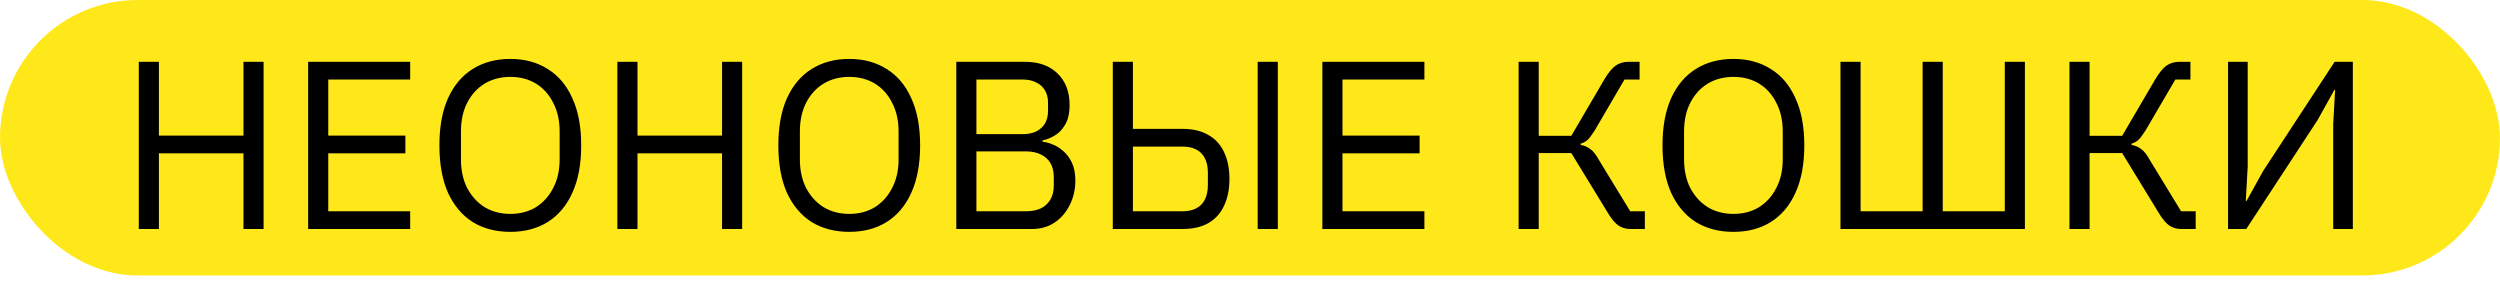 <?xml version="1.0" encoding="UTF-8"?> <svg xmlns="http://www.w3.org/2000/svg" width="481" height="54" viewBox="0 0 481 54" fill="none"><rect width="481" height="53" rx="26.5" fill="#FFE81A"></rect><path d="M46.843 44.057V29.495H30.575V44.057H26.704V11.891H30.575V26.085H46.843V11.891H50.714V44.057H46.843ZM78.919 44.057H59.287V11.891H78.919V15.301H63.158V26.085H77.997V29.495H63.158V40.647H78.919V44.057ZM98.182 44.61C95.417 44.61 93.005 43.98 90.947 42.721C88.919 41.431 87.337 39.556 86.2 37.099C85.094 34.61 84.541 31.569 84.541 27.974C84.541 24.38 85.094 21.353 86.2 18.895C87.337 16.407 88.919 14.533 90.947 13.273C93.005 11.983 95.417 11.338 98.182 11.338C100.947 11.338 103.343 11.983 105.371 13.273C107.43 14.533 109.012 16.407 110.118 18.895C111.255 21.353 111.823 24.38 111.823 27.974C111.823 31.569 111.255 34.61 110.118 37.099C109.012 39.556 107.43 41.431 105.371 42.721C103.343 43.98 100.947 44.61 98.182 44.61ZM98.182 41.154C100.056 41.154 101.7 40.724 103.113 39.864C104.526 38.973 105.632 37.744 106.431 36.177C107.261 34.61 107.675 32.767 107.675 30.647V25.301C107.675 23.181 107.261 21.338 106.431 19.771C105.632 18.174 104.526 16.945 103.113 16.084C101.7 15.224 100.056 14.794 98.182 14.794C96.339 14.794 94.695 15.224 93.251 16.084C91.838 16.945 90.716 18.174 89.887 19.771C89.088 21.338 88.689 23.181 88.689 25.301V30.647C88.689 32.767 89.088 34.61 89.887 36.177C90.716 37.744 91.838 38.973 93.251 39.864C94.695 40.724 96.339 41.154 98.182 41.154ZM138.921 44.057V29.495H122.653V44.057H118.782V11.891H122.653V26.085H138.921V11.891H142.792V44.057H138.921ZM163.393 44.61C160.627 44.61 158.216 43.98 156.157 42.721C154.13 41.431 152.547 39.556 151.411 37.099C150.305 34.61 149.752 31.569 149.752 27.974C149.752 24.38 150.305 21.353 151.411 18.895C152.547 16.407 154.13 14.533 156.157 13.273C158.216 11.983 160.627 11.338 163.393 11.338C166.158 11.338 168.554 11.983 170.582 13.273C172.64 14.533 174.222 16.407 175.328 18.895C176.465 21.353 177.033 24.38 177.033 27.974C177.033 31.569 176.465 34.61 175.328 37.099C174.222 39.556 172.64 41.431 170.582 42.721C168.554 43.98 166.158 44.61 163.393 44.61ZM163.393 41.154C165.267 41.154 166.91 40.724 168.323 39.864C169.737 38.973 170.843 37.744 171.642 36.177C172.471 34.61 172.886 32.767 172.886 30.647V25.301C172.886 23.181 172.471 21.338 171.642 19.771C170.843 18.174 169.737 16.945 168.323 16.084C166.91 15.224 165.267 14.794 163.393 14.794C161.549 14.794 159.906 15.224 158.462 16.084C157.048 16.945 155.927 18.174 155.097 19.771C154.299 21.338 153.899 23.181 153.899 25.301V30.647C153.899 32.767 154.299 34.61 155.097 36.177C155.927 37.744 157.048 38.973 158.462 39.864C159.906 40.724 161.549 41.154 163.393 41.154ZM183.992 44.057V11.891H197.218C199.861 11.891 201.95 12.643 203.486 14.149C205.022 15.654 205.79 17.667 205.79 20.186C205.79 21.784 205.498 23.058 204.914 24.011C204.361 24.963 203.67 25.67 202.841 26.131C202.042 26.591 201.289 26.883 200.583 27.006V27.283C201.166 27.314 201.811 27.483 202.518 27.79C203.255 28.066 203.947 28.496 204.592 29.08C205.268 29.664 205.821 30.416 206.251 31.338C206.681 32.26 206.896 33.397 206.896 34.748C206.896 36.5 206.527 38.082 205.79 39.495C205.083 40.908 204.1 42.03 202.841 42.859C201.612 43.658 200.199 44.057 198.601 44.057H183.992ZM187.863 29.126V40.647H197.403C198.509 40.647 199.461 40.463 200.26 40.094C201.059 39.695 201.673 39.126 202.103 38.389C202.533 37.652 202.748 36.745 202.748 35.67V34.103C202.748 33.028 202.533 32.122 202.103 31.384C201.673 30.647 201.059 30.094 200.26 29.725C199.461 29.326 198.509 29.126 197.403 29.126H187.863ZM187.863 15.301V25.808H196.758C197.771 25.808 198.632 25.639 199.338 25.301C200.076 24.933 200.644 24.426 201.043 23.78C201.443 23.105 201.642 22.29 201.642 21.338V19.771C201.642 18.819 201.443 18.02 201.043 17.375C200.644 16.699 200.076 16.192 199.338 15.854C198.632 15.485 197.771 15.301 196.758 15.301H187.863ZM214.1 44.057V11.891H217.971V24.794H227.556C229.492 24.794 231.12 25.178 232.441 25.946C233.793 26.684 234.807 27.774 235.483 29.218C236.189 30.662 236.543 32.398 236.543 34.426C236.543 36.453 236.189 38.189 235.483 39.633C234.807 41.077 233.793 42.183 232.441 42.951C231.12 43.689 229.492 44.057 227.556 44.057H214.1ZM217.971 40.647H227.556C228.57 40.647 229.43 40.463 230.137 40.094C230.874 39.725 231.427 39.172 231.796 38.435C232.195 37.667 232.395 36.73 232.395 35.624V33.228C232.395 32.091 232.195 31.154 231.796 30.416C231.427 29.679 230.874 29.126 230.137 28.758C229.43 28.389 228.57 28.204 227.556 28.204H217.971V40.647ZM241.981 44.057V11.891H245.852V44.057H241.981ZM274.055 44.057H254.423V11.891H274.055V15.301H258.294V26.085H273.133V29.495H258.294V40.647H274.055V44.057ZM292.181 44.057V11.891H296.052V26.131H302.32L308.772 15.117C309.478 13.949 310.169 13.12 310.845 12.628C311.552 12.137 312.381 11.891 313.334 11.891H315.454V15.301H312.55L306.836 25.071C306.252 25.992 305.791 26.607 305.454 26.914C305.116 27.221 304.67 27.467 304.117 27.651V27.882C304.824 28.005 305.438 28.266 305.96 28.665C306.513 29.034 307.082 29.756 307.666 30.831L313.656 40.647H316.468V44.057H313.61C312.873 44.057 312.166 43.858 311.49 43.458C310.815 43.028 310.123 42.229 309.417 41.062L302.32 29.449H296.052V44.057H292.181ZM333.507 44.61C330.742 44.61 328.33 43.98 326.272 42.721C324.244 41.431 322.662 39.556 321.525 37.099C320.419 34.61 319.866 31.569 319.866 27.974C319.866 24.38 320.419 21.353 321.525 18.895C322.662 16.407 324.244 14.533 326.272 13.273C328.33 11.983 330.742 11.338 333.507 11.338C336.272 11.338 338.668 11.983 340.696 13.273C342.754 14.533 344.336 16.407 345.442 18.895C346.579 21.353 347.148 24.38 347.148 27.974C347.148 31.569 346.579 34.61 345.442 37.099C344.336 39.556 342.754 41.431 340.696 42.721C338.668 43.98 336.272 44.61 333.507 44.61ZM333.507 41.154C335.381 41.154 337.024 40.724 338.438 39.864C339.851 38.973 340.957 37.744 341.756 36.177C342.585 34.61 343 32.767 343 30.647V25.301C343 23.181 342.585 21.338 341.756 19.771C340.957 18.174 339.851 16.945 338.438 16.084C337.024 15.224 335.381 14.794 333.507 14.794C331.663 14.794 330.02 15.224 328.576 16.084C327.162 16.945 326.041 18.174 325.212 19.771C324.413 21.338 324.013 23.181 324.013 25.301V30.647C324.013 32.767 324.413 34.61 325.212 36.177C326.041 37.744 327.162 38.973 328.576 39.864C330.02 40.724 331.663 41.154 333.507 41.154ZM354.107 44.057V11.891H357.978V40.647H369.913V11.891H373.784V40.647H385.72V11.891H389.591V44.057H354.107ZM398.165 44.057V11.891H402.036V26.131H408.304L414.755 15.117C415.462 13.949 416.153 13.12 416.829 12.628C417.536 12.137 418.365 11.891 419.318 11.891H421.438V15.301H418.534L412.82 25.071C412.236 25.992 411.775 26.607 411.437 26.914C411.099 27.221 410.654 27.467 410.101 27.651V27.882C410.808 28.005 411.422 28.266 411.944 28.665C412.497 29.034 413.066 29.756 413.649 30.831L419.64 40.647H422.451V44.057H419.594C418.857 44.057 418.15 43.858 417.474 43.458C416.798 43.028 416.107 42.229 415.401 41.062L408.304 29.449H402.036V44.057H398.165ZM428.678 44.057V11.891H432.457V32.075L432.088 38.666H432.226L435.452 32.859L449.185 11.891H452.687V44.057H448.909V23.873L449.277 17.283H449.139L445.913 23.089L432.18 44.057H428.678Z" fill="black"></path></svg> 